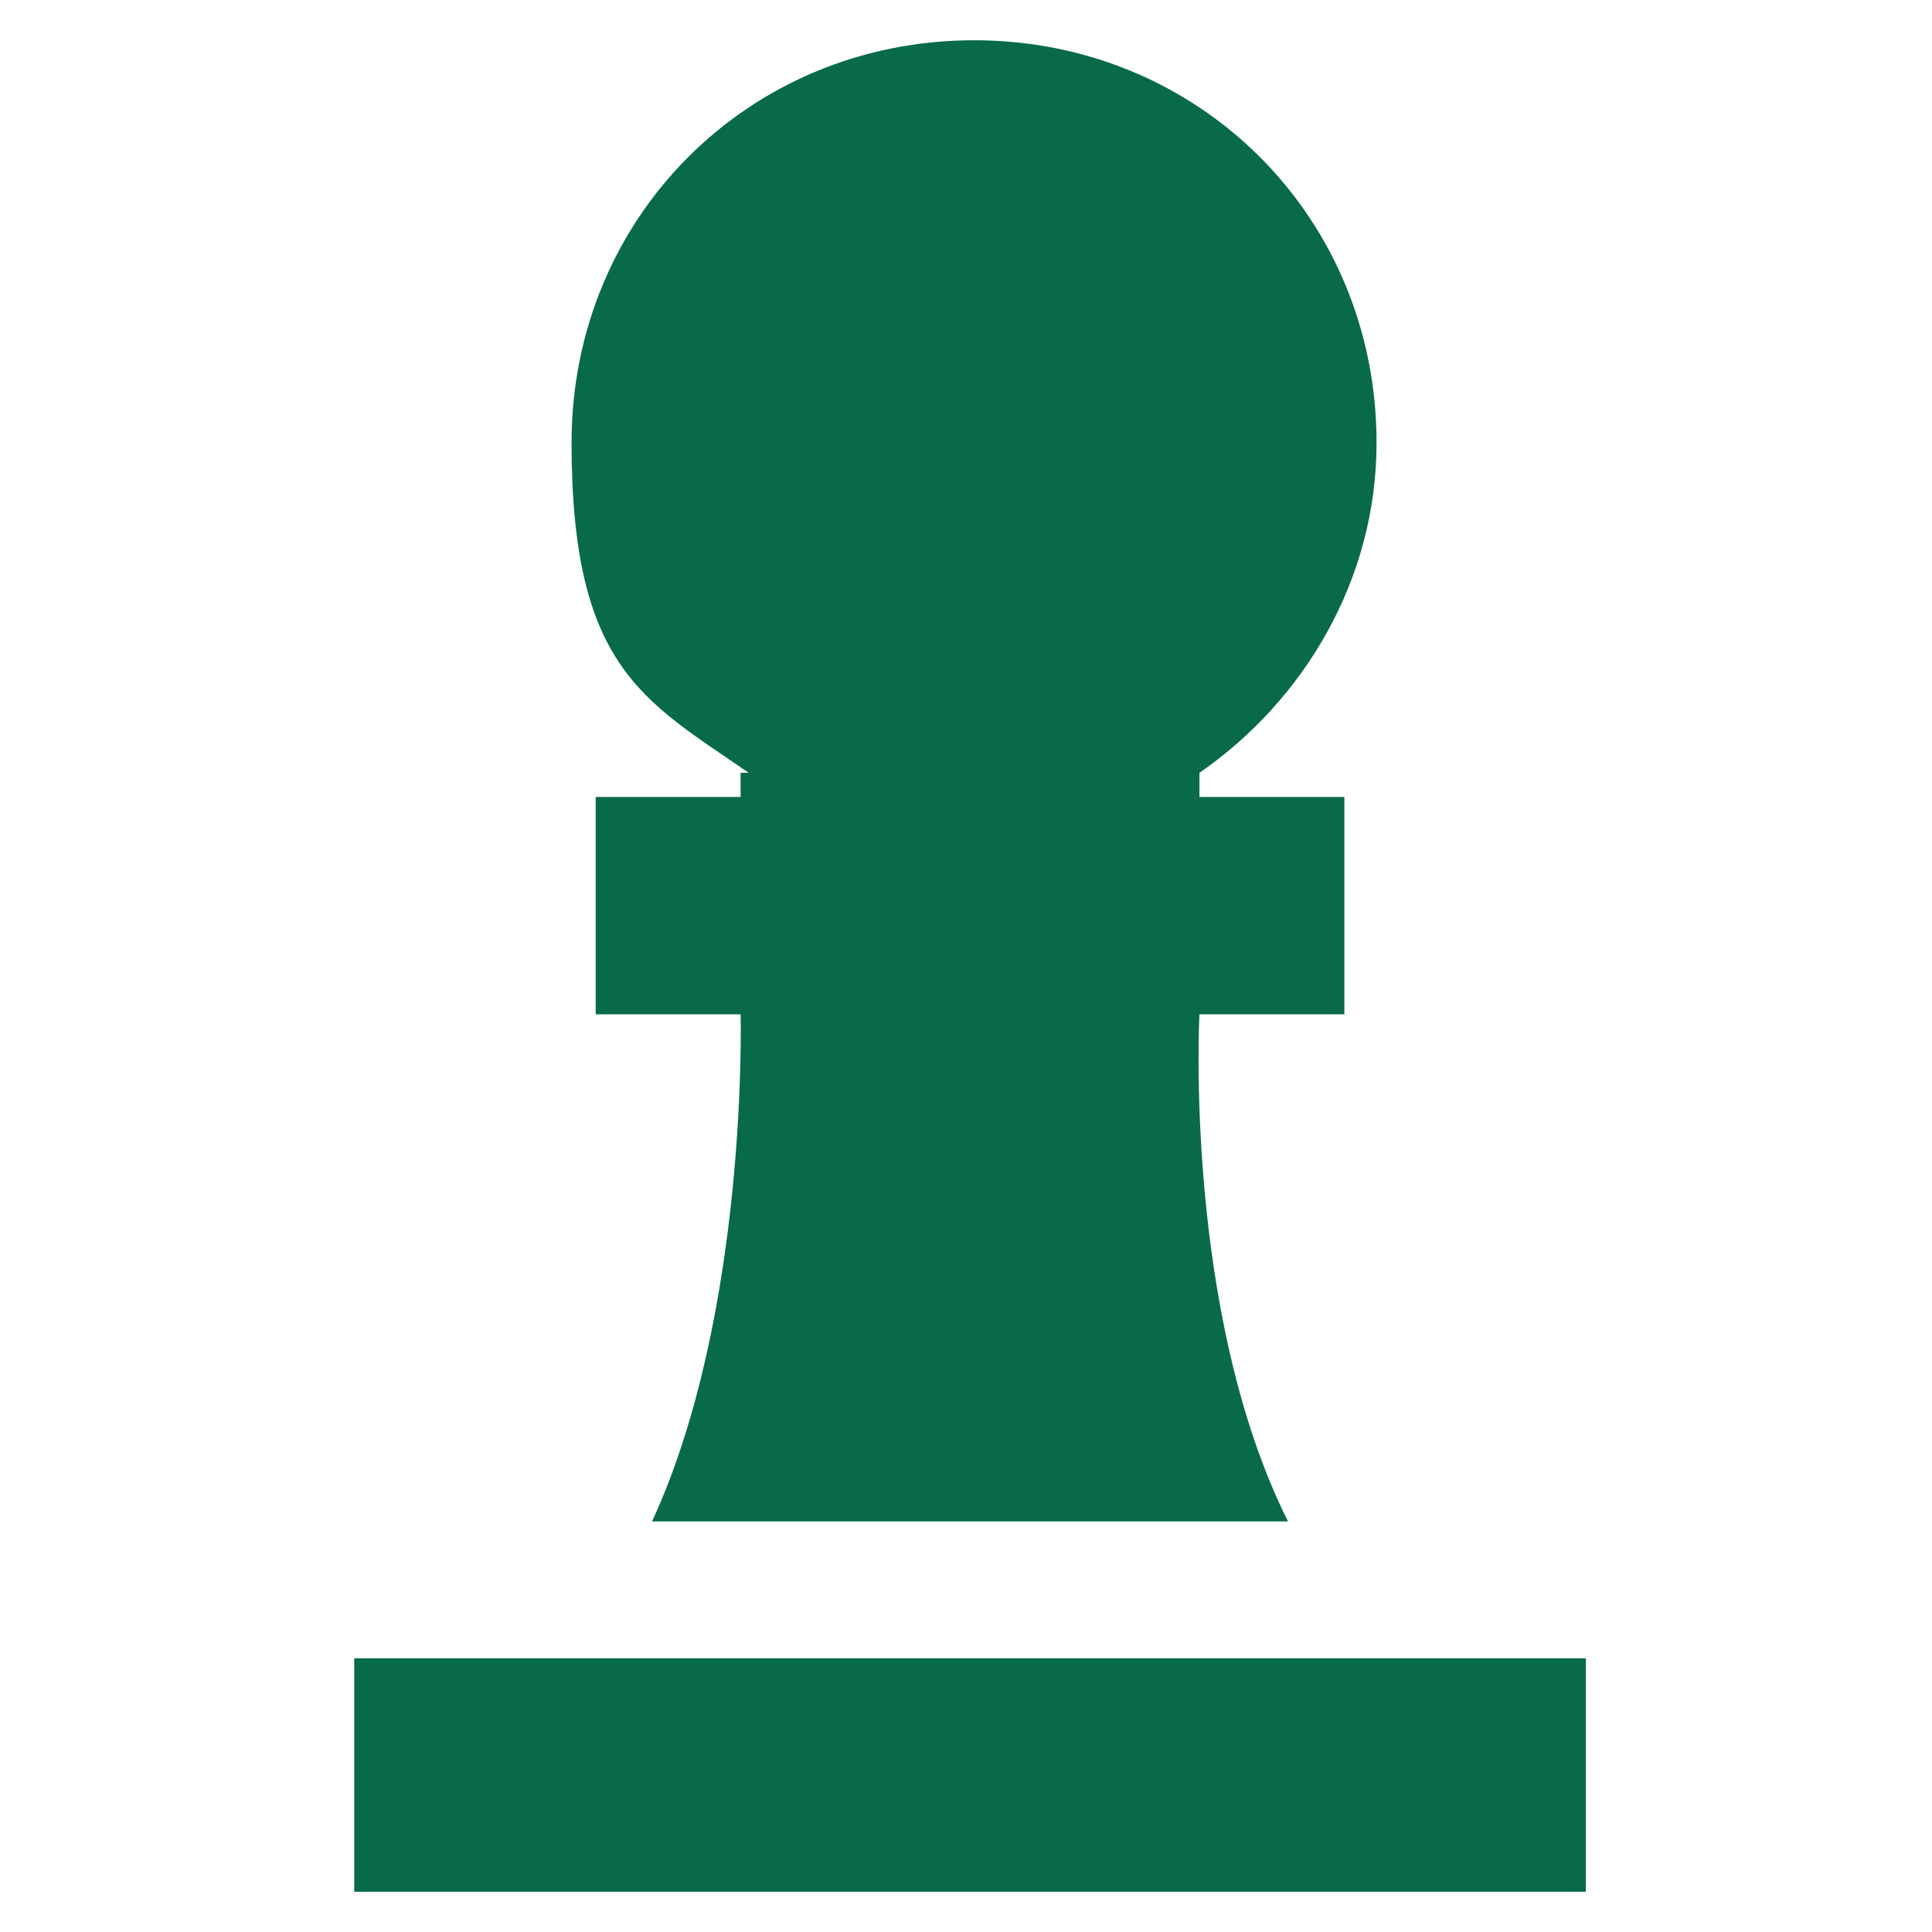 <?xml version="1.0" encoding="UTF-8"?>
<svg xmlns="http://www.w3.org/2000/svg" version="1.1" viewBox="0 0 24 24">
  <defs>
    <style>
      .cls-1 {
        fill: none;
        stroke: #086a4a;
        stroke-linecap: round;
        stroke-linejoin: round;
        stroke-width: 2px;
      }

      .cls-1, .cls-2 {
        display: none;
      }

      .cls-2, .cls-3 {
        fill: #086a4a;
      }
    </style>
  </defs>
  <!-- Generator: Adobe Illustrator 28.6.0, SVG Export Plug-In . SVG Version: 1.2.0 Build 709)  -->
  <g>
    <g id="Layer_1">
      <line class="cls-1" x1="6" y1="11" x2="10" y2="11"/>
      <line class="cls-1" x1="8" y1="9" x2="8" y2="13"/>
      <line class="cls-1" x1="15" y1="12" x2="15" y2="12"/>
      <line class="cls-1" x1="18" y1="10" x2="18" y2="10"/>
      <path class="cls-1" d="M17.3,5H6.7c-2.1,0-3.8,1.6-4,3.6,0,0,0,.1,0,.2,0,.7-.7,5.7-.7,7.3s1.3,3,3,3,1.5-.5,2-1l1.4-1.4c.4-.4.9-.6,1.4-.6h4.3c.5,0,1,.2,1.4.6l1.4,1.4c.5.5,1,1,2,1,1.7,0,3-1.3,3-3s-.6-6.6-.7-7.3c0,0,0-.1,0-.2-.2-2-1.9-3.6-4-3.6Z"/>
      <path class="cls-2" d="M12,.3s-3.2,2-3,5.8c.2,3.9,4.3,4.4,4.3,7s-1.4,3.2-3,3.2-2.8-.7-2.8-2.8.2-4.6-.6-4.9-3.2,1.7-3.7,5.7c-.5,4,2.6,9.5,8.7,9.5s8.8-5.1,8.8-8.9-2.1-6.4-5-8.8-2.5-2.8-2.6-3.9,0-2-1.2-1.9Z"/>
      <path class="cls-2" d="M17.7,6.4H6.3c-3.1,0-5.6,2.5-5.6,5.6s2.5,5.6,5.6,5.6,2.9-.6,3.9-1.6h3.6c1,1,2.4,1.6,3.9,1.6,3.1,0,5.6-2.5,5.6-5.6s-2.5-5.6-5.6-5.6ZM9.6,12.9h-2.4v2.4h-1.6v-2.4h-2.4v-1.6h2.4v-2.4h1.6v2.4h2.4v1.6ZM17,15.1c-.7,0-1.3-.6-1.3-1.3s.6-1.3,1.3-1.3,1.3.6,1.3,1.3-.6,1.3-1.3,1.3ZM19.3,11.9c-.8,0-1.5-.7-1.5-1.5s.7-1.5,1.5-1.5,1.5.7,1.5,1.5-.7,1.5-1.5,1.5Z"/>
      <path class="cls-2" d="M4.8,9.5L.5,6.8s-.2.8.2,2.1c.5,1.3.5,3.1.5,3.1,0,0,0,1.8-.5,3.1-.5,1.3-.2,2.1-.2,2.1l4.3-2.8s9.5,10.3,18.8-2.5C14.3-.7,4.8,9.5,4.8,9.5ZM17,13c-.5,0-1-.4-1-1s.4-1,1-1,1,.4,1,1-.4,1-1,1Z"/>
      <path class="cls-2" d="M21.6,9.6C20.1,7.7,12,.5,12,.5,12,.5,3.9,7.7,2.4,9.6c-1.5,1.9-1.9,3.1-1.7,5.1s2,4.7,5.2,4.7,4.3-1.8,4.3-1.8c0,2.9-3,3.8-3,3.8v2.2h9.5v-2.2s-3-.9-3-3.8c0,0,1.1,1.8,4.3,1.8s5-2.7,5.2-4.7-.2-3.1-1.7-5.1Z"/>
      <g>
        <rect class="cls-3" x="4.4" y="20.6" width="15.3" height="2.9"/>
        <path class="cls-3" d="M9.2,9.6v.3h-1.8v2.7h1.8s.1,3.7-1.1,6.3h7.9c-1.3-2.6-1.1-6.3-1.1-6.3h1.8v-2.7h-1.8v-.3c1.3-.9,2.2-2.4,2.2-4.1,0-2.8-2.2-5-5-5s-5,2.2-5,5,.9,3.2,2.2,4.1Z"/>
      </g>
    </g>
  </g>
</svg>